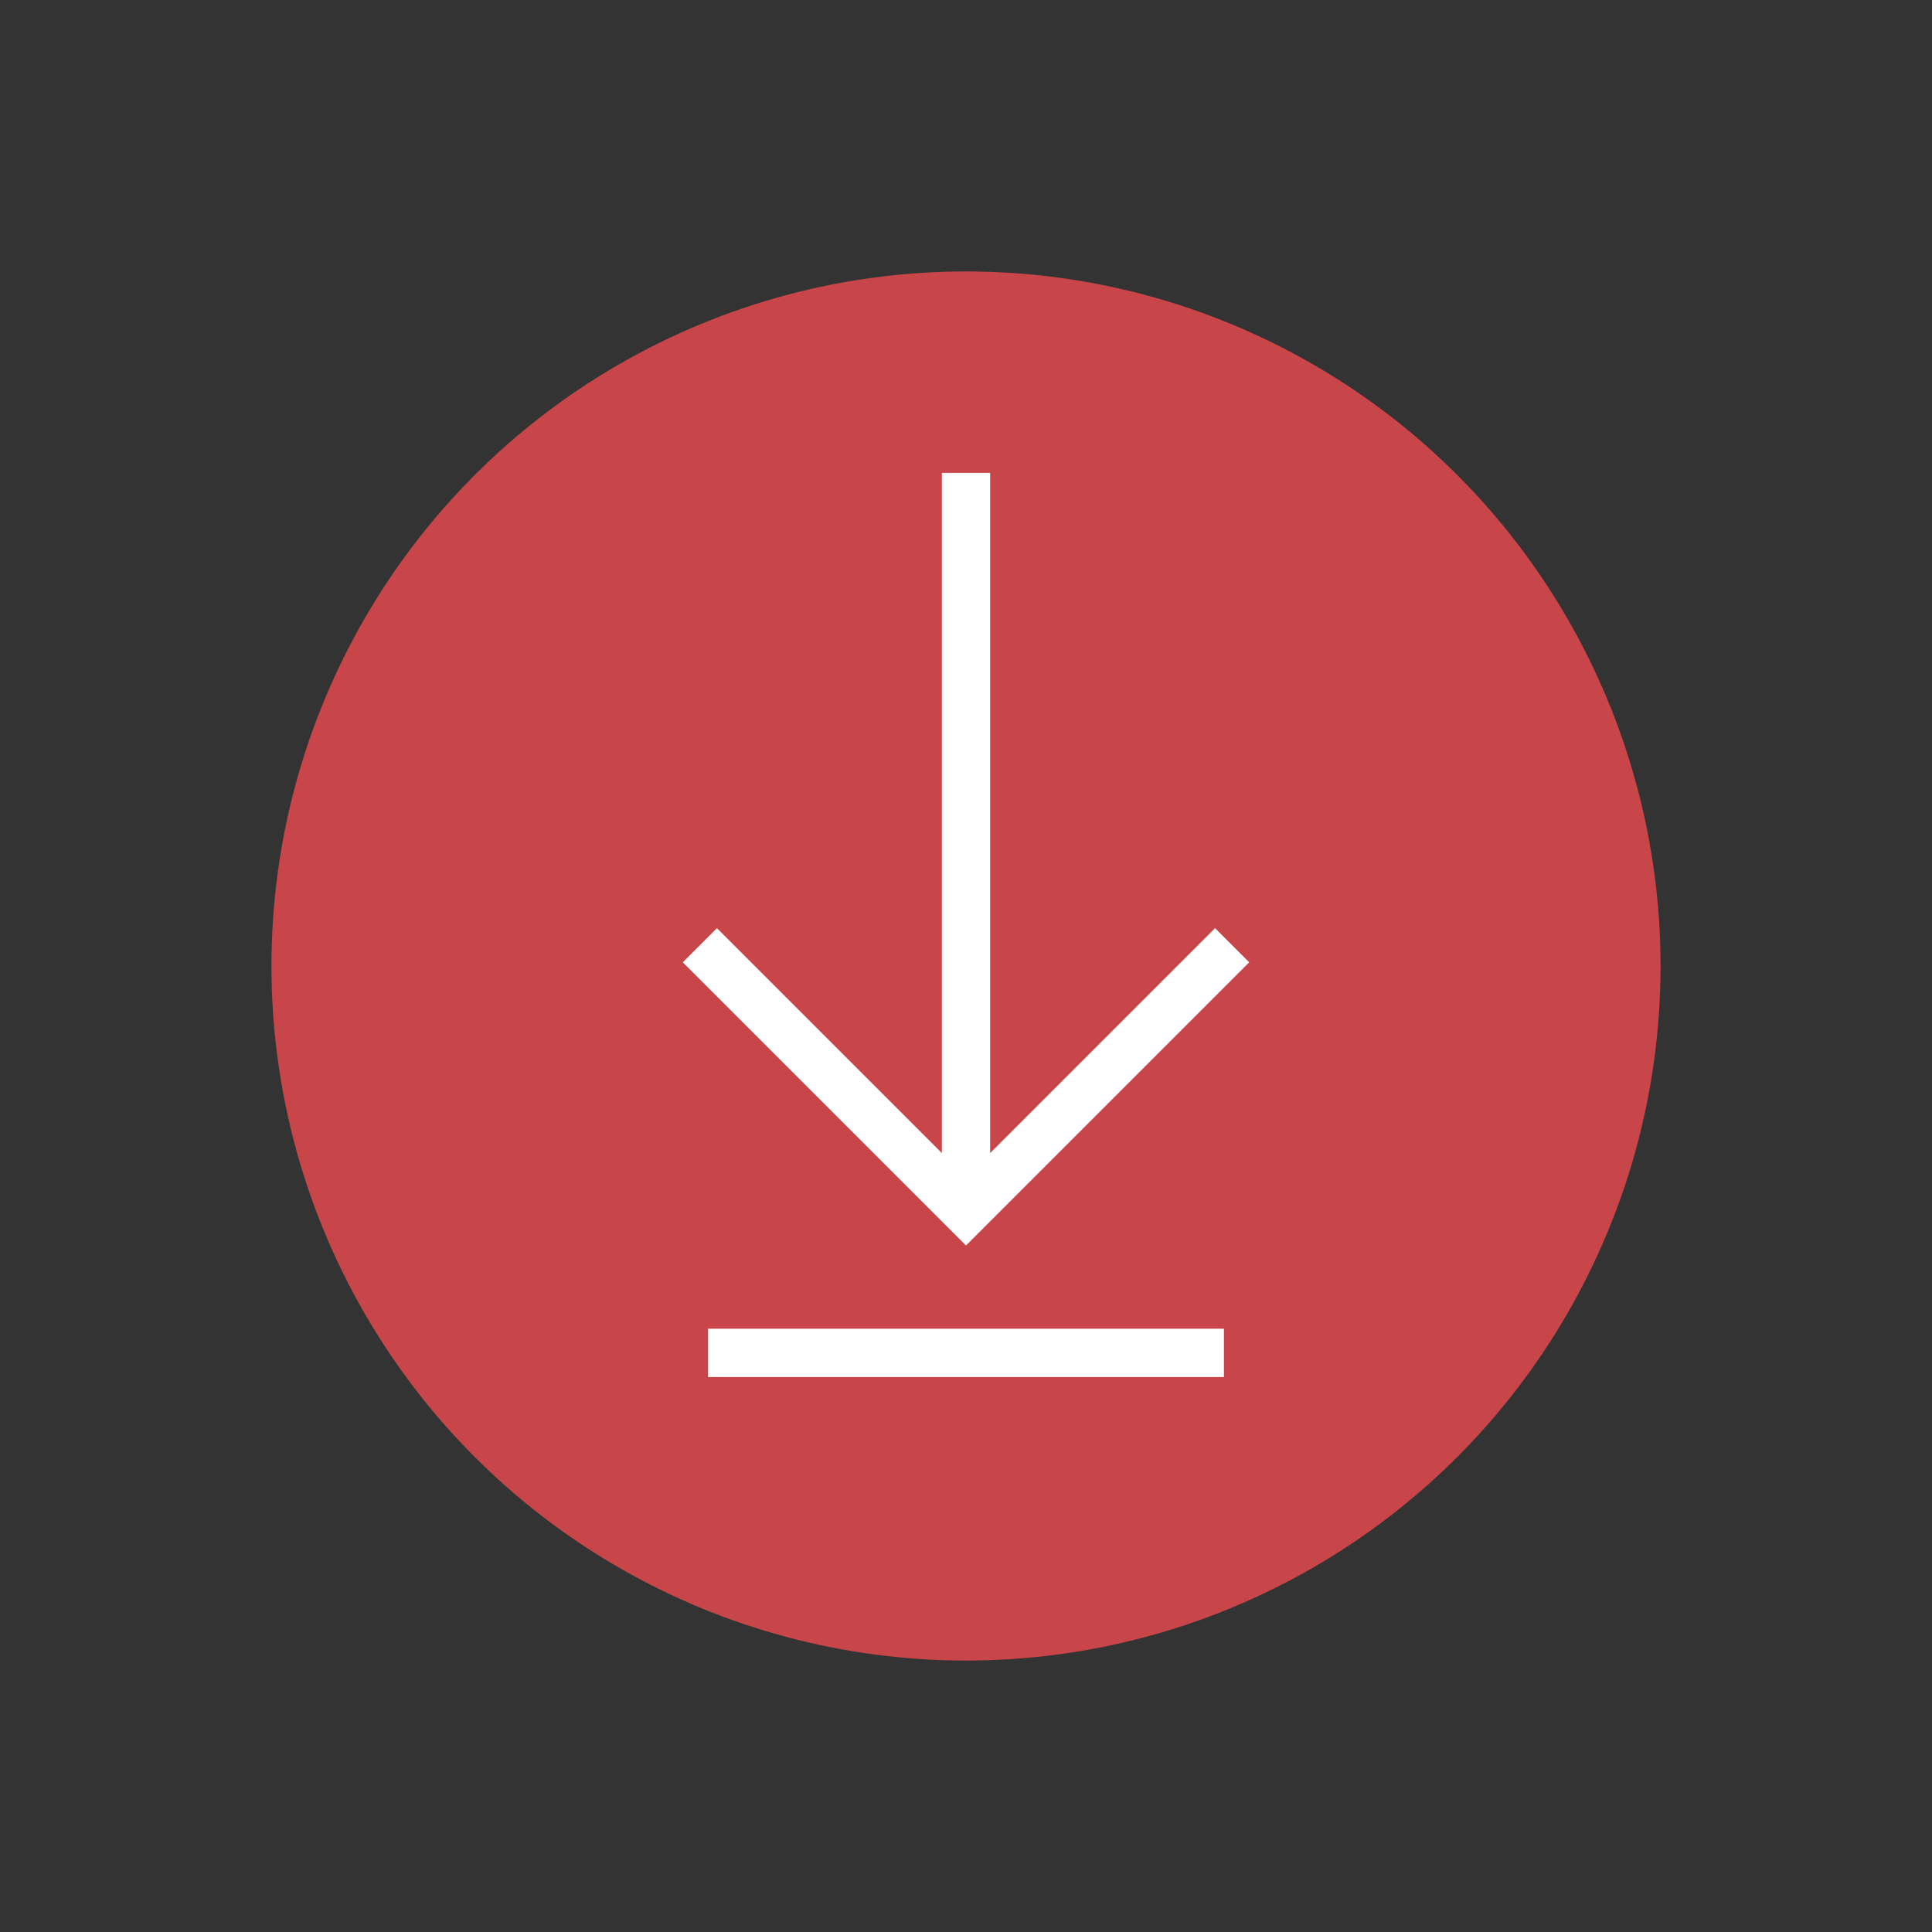 <svg id="Layer_1" data-name="Layer 1" xmlns="http://www.w3.org/2000/svg" viewBox="0 0 40 40"><rect x="0" y="0" width="40" height="40" fill="#333333" stroke="none"/><defs><style>.cls-1{fill:#c84549;stroke:#c84549;}.cls-1,.cls-2{stroke-miterlimit:10;}.cls-2{fill:none;stroke:#fff;}</style></defs><circle class="cls-1" cx="20" cy="20" r="13.88"/><line class="cls-2" x1="20" y1="9.79" x2="20" y2="24.74"/><polyline class="cls-2" points="25.51 19.57 20 25.08 14.49 19.57"/><line class="cls-2" x1="14.66" y1="28.01" x2="25.34" y2="28.01"/></svg>